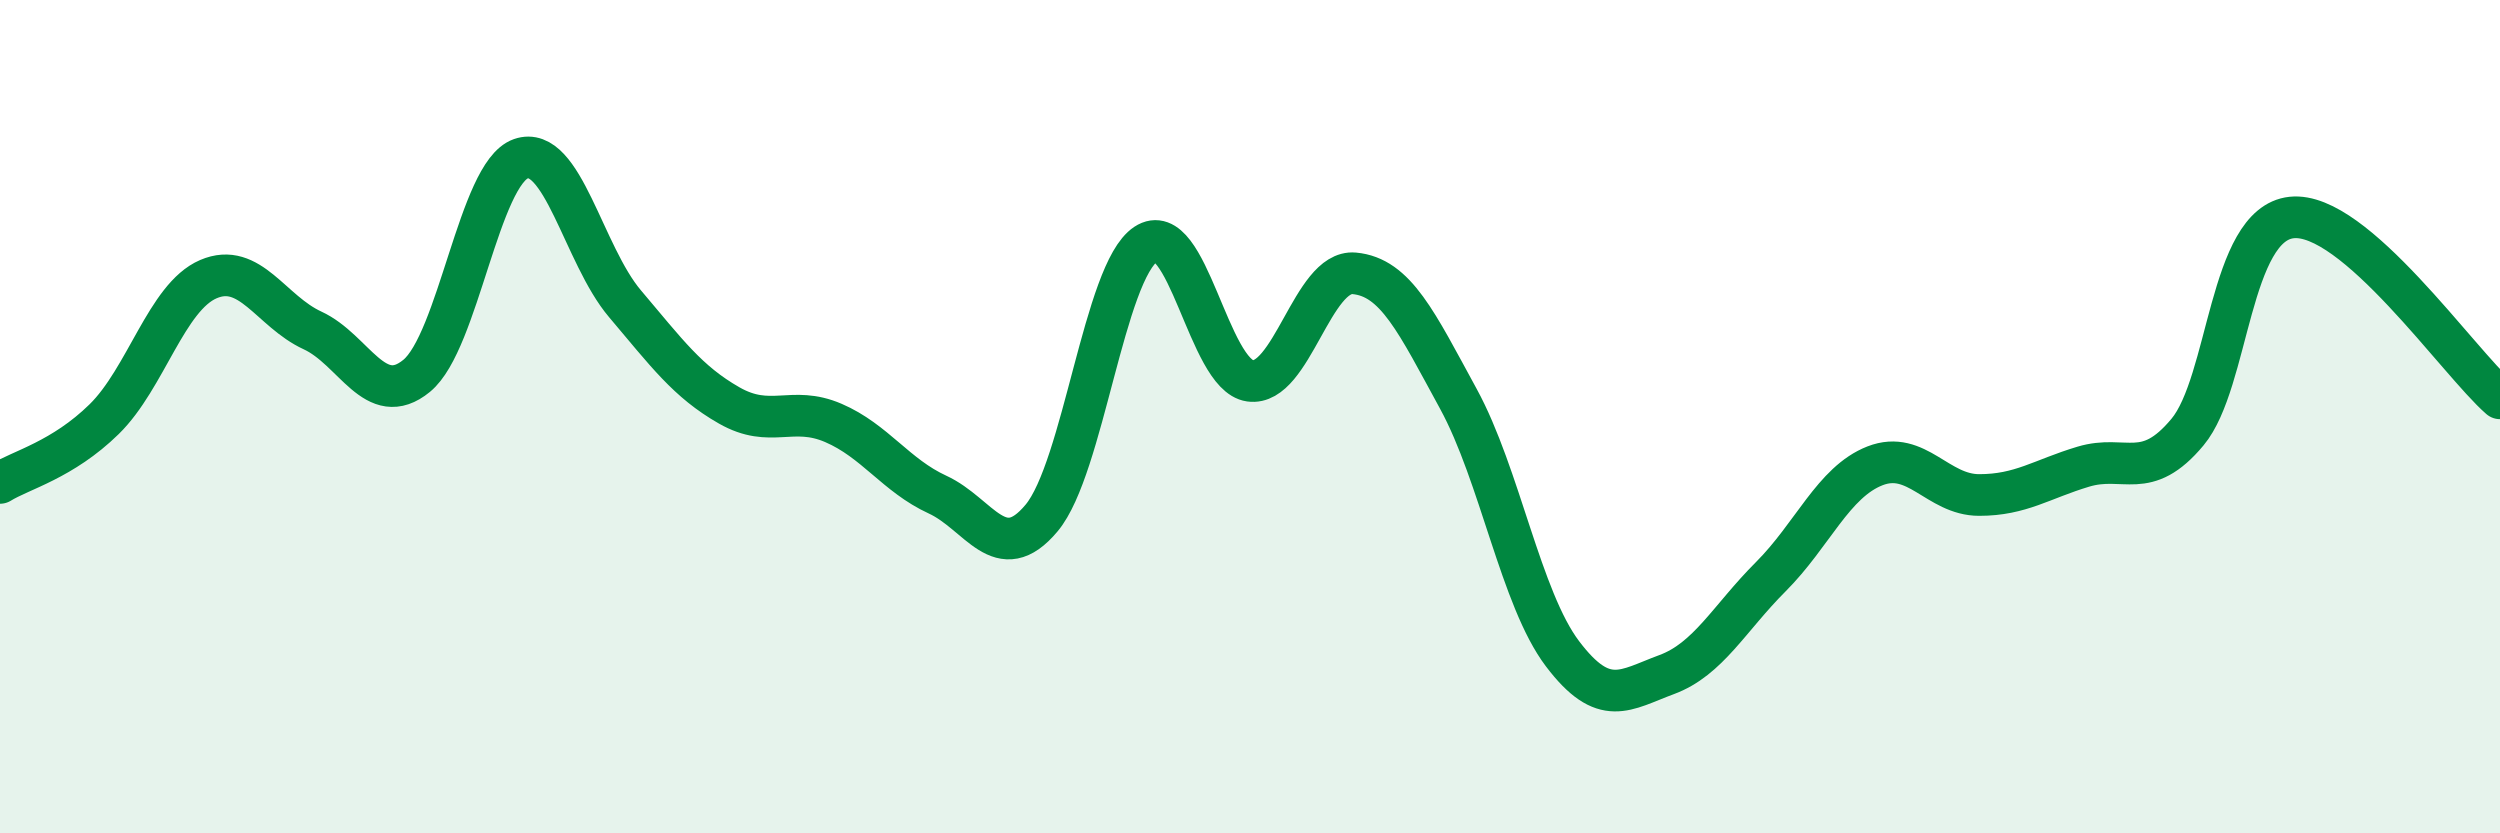 
    <svg width="60" height="20" viewBox="0 0 60 20" xmlns="http://www.w3.org/2000/svg">
      <path
        d="M 0,11.59 C 0.5,11.28 1.5,11.04 2.5,10.06 C 3.5,9.08 4,7.13 5,6.7 C 6,6.27 6.5,7.47 7.5,7.93 C 8.5,8.39 9,9.84 10,9.02 C 11,8.2 11.5,4.16 12.5,3.81 C 13.5,3.46 14,6.11 15,7.29 C 16,8.47 16.5,9.16 17.5,9.73 C 18.5,10.3 19,9.72 20,10.15 C 21,10.58 21.5,11.41 22.5,11.87 C 23.5,12.33 24,13.63 25,12.43 C 26,11.23 26.5,6.52 27.5,5.86 C 28.5,5.2 29,9 30,9.14 C 31,9.28 31.5,6.47 32.5,6.56 C 33.5,6.65 34,7.74 35,9.57 C 36,11.4 36.5,14.37 37.5,15.69 C 38.5,17.01 39,16.56 40,16.19 C 41,15.82 41.5,14.84 42.5,13.84 C 43.5,12.84 44,11.57 45,11.18 C 46,10.79 46.5,11.88 47.5,11.88 C 48.5,11.88 49,11.5 50,11.2 C 51,10.9 51.5,11.57 52.5,10.37 C 53.5,9.17 53.5,5.38 55,5.22 C 56.5,5.06 59,8.69 60,9.56L60 20L0 20Z"
        fill="#008740"
        opacity="0.1"
        stroke-linecap="round"
        stroke-linejoin="round"
      />
      <path
        d="M 0,11.59 C 0.5,11.28 1.5,11.04 2.5,10.06 C 3.5,9.08 4,7.13 5,6.7 C 6,6.27 6.5,7.47 7.5,7.93 C 8.5,8.39 9,9.84 10,9.02 C 11,8.2 11.5,4.16 12.5,3.81 C 13.5,3.46 14,6.11 15,7.29 C 16,8.47 16.5,9.16 17.5,9.73 C 18.5,10.3 19,9.72 20,10.15 C 21,10.58 21.5,11.41 22.5,11.87 C 23.5,12.33 24,13.63 25,12.43 C 26,11.23 26.5,6.52 27.5,5.86 C 28.5,5.2 29,9 30,9.14 C 31,9.28 31.5,6.47 32.5,6.56 C 33.5,6.65 34,7.74 35,9.57 C 36,11.4 36.5,14.37 37.5,15.69 C 38.5,17.01 39,16.56 40,16.19 C 41,15.82 41.5,14.84 42.5,13.84 C 43.5,12.84 44,11.57 45,11.18 C 46,10.79 46.5,11.88 47.5,11.88 C 48.5,11.88 49,11.5 50,11.2 C 51,10.9 51.5,11.57 52.5,10.37 C 53.5,9.17 53.5,5.38 55,5.22 C 56.5,5.06 59,8.69 60,9.56"
        stroke="#008740"
        stroke-width="1"
        fill="none"
        stroke-linecap="round"
        stroke-linejoin="round"
      />
    </svg>
  